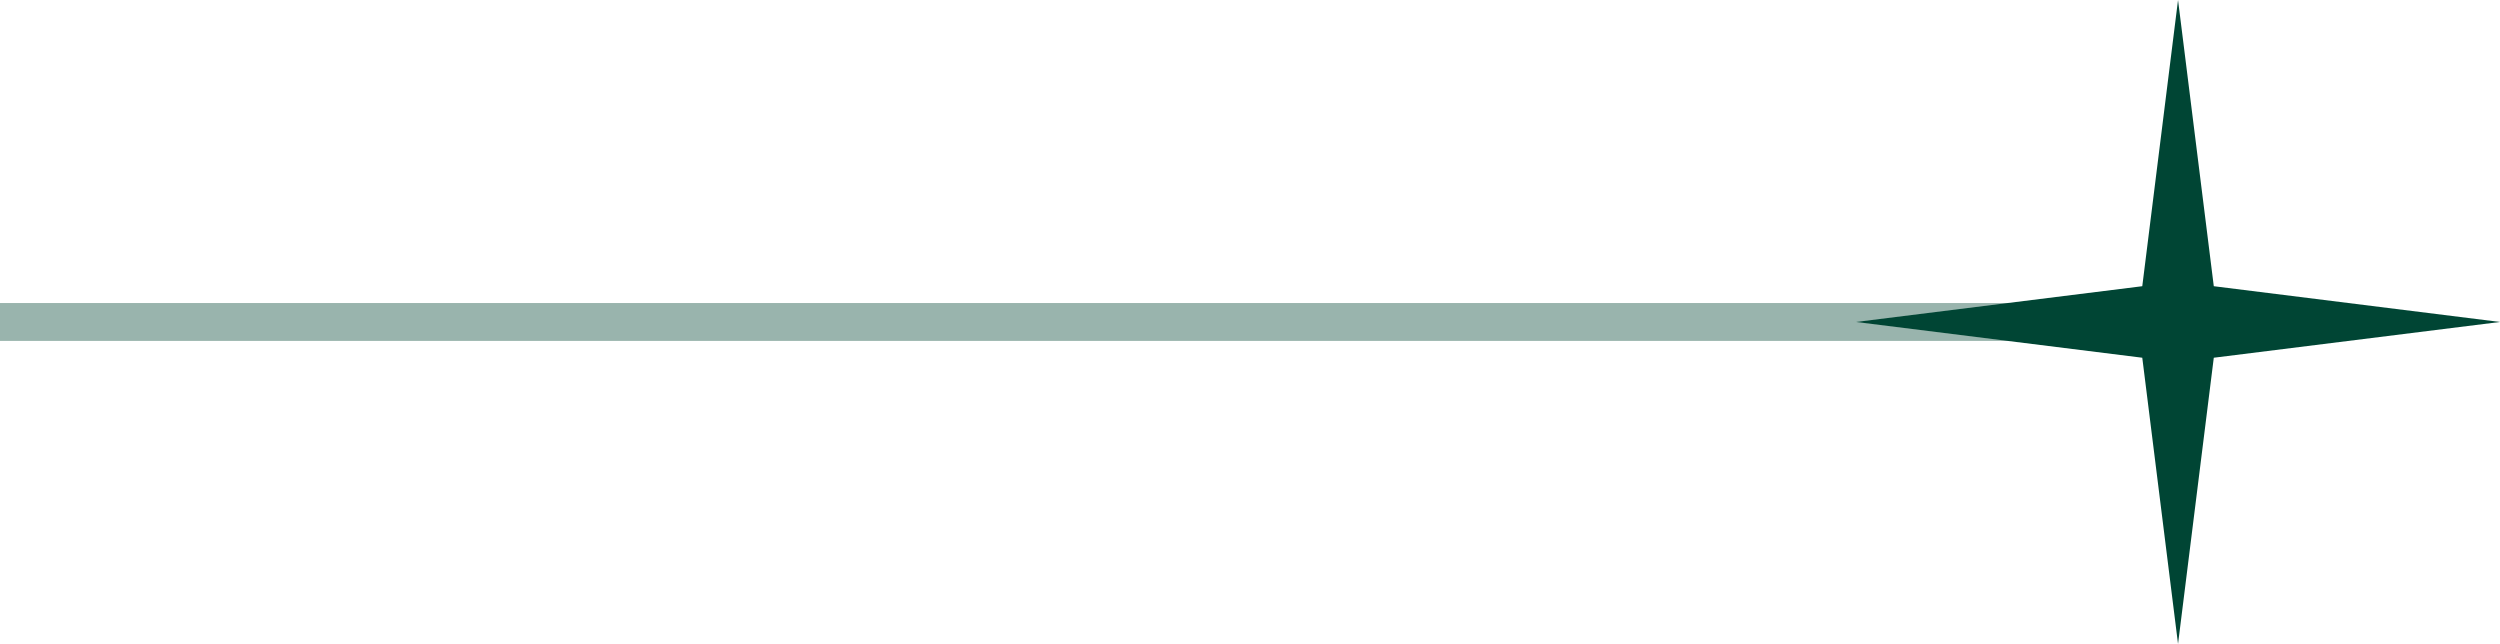 <?xml version="1.0" encoding="UTF-8"?> <svg xmlns="http://www.w3.org/2000/svg" width="66" height="17" viewBox="0 0 66 17" fill="none"> <line opacity="0.4" x1="-4.37114e-08" y1="8.5" x2="58" y2="8.5" stroke="#004534"></line> <path d="M57.5 0L58.444 7.556L66 8.5L58.444 9.444L57.5 17L56.556 9.444L49 8.5L56.556 7.556L57.5 0Z" fill="#004534"></path> </svg> 